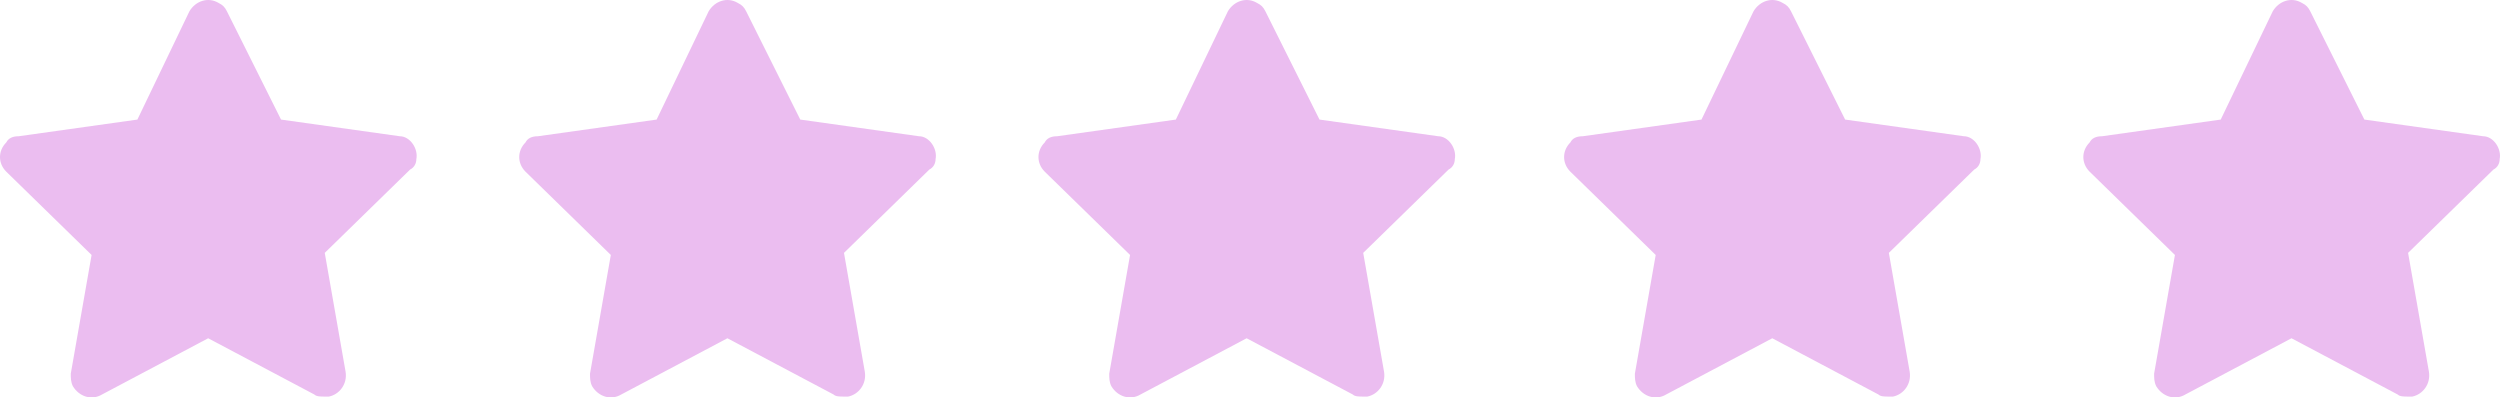 <svg width="390" height="62" viewBox="0 0 390 62" fill="none" xmlns="http://www.w3.org/2000/svg">
<path d="M64.95 24.827C65.275 23.202 63.976 21.253 62.352 21.253L43.841 18.653L35.398 1.758C35.073 1.108 34.748 0.783 34.099 0.458C32.475 -0.517 30.526 0.133 29.552 1.758L21.433 18.653L2.923 21.253C1.948 21.253 1.299 21.578 0.974 22.227C-0.325 23.527 -0.325 25.476 0.974 26.776L14.289 39.773L11.041 58.293C11.041 58.943 11.041 59.593 11.366 60.242C12.341 61.867 14.289 62.517 15.913 61.542L32.475 52.769L49.037 61.542C49.362 61.867 50.011 61.867 50.661 61.867H51.31C52.934 61.542 54.233 59.917 53.908 57.968L50.661 39.448L63.976 26.451C64.625 26.126 64.95 25.476 64.95 24.827Z" fill="#EBBDF0"/>
<path d="M389.95 24.827C390.275 23.202 388.976 21.253 387.352 21.253L368.841 18.653L360.398 1.758C360.073 1.108 359.748 0.783 359.099 0.458C357.475 -0.517 355.526 0.133 354.552 1.758L346.433 18.653L327.923 21.253C326.948 21.253 326.299 21.578 325.974 22.227C324.675 23.527 324.675 25.476 325.974 26.776L339.289 39.773L336.041 58.293C336.041 58.943 336.041 59.593 336.366 60.242C337.34 61.867 339.289 62.517 340.913 61.542L357.475 52.769L374.037 61.542C374.362 61.867 375.011 61.867 375.661 61.867H376.31C377.934 61.542 379.233 59.917 378.908 57.968L375.661 39.448L388.976 26.451C389.625 26.126 389.95 25.476 389.95 24.827Z" fill="#EBBDF0"/>
<path d="M308.95 24.827C309.275 23.202 307.976 21.253 306.352 21.253L287.841 18.653L279.398 1.758C279.073 1.108 278.748 0.783 278.099 0.458C276.475 -0.517 274.526 0.133 273.552 1.758L265.433 18.653L246.923 21.253C245.948 21.253 245.299 21.578 244.974 22.227C243.675 23.527 243.675 25.476 244.974 26.776L258.289 39.773L255.041 58.293C255.041 58.943 255.041 59.593 255.366 60.242C256.34 61.867 258.289 62.517 259.913 61.542L276.475 52.769L293.037 61.542C293.362 61.867 294.011 61.867 294.661 61.867H295.31C296.934 61.542 298.233 59.917 297.908 57.968L294.661 39.448L307.976 26.451C308.625 26.126 308.95 25.476 308.95 24.827Z" fill="#EBBDF0"/>
<path d="M226.95 24.827C227.275 23.202 225.976 21.253 224.352 21.253L205.841 18.653L197.398 1.758C197.073 1.108 196.748 0.783 196.099 0.458C194.475 -0.517 192.526 0.133 191.552 1.758L183.433 18.653L164.923 21.253C163.948 21.253 163.299 21.578 162.974 22.227C161.675 23.527 161.675 25.476 162.974 26.776L176.289 39.773L173.041 58.293C173.041 58.943 173.041 59.593 173.366 60.242C174.34 61.867 176.289 62.517 177.913 61.542L194.475 52.769L211.037 61.542C211.362 61.867 212.011 61.867 212.661 61.867H213.31C214.934 61.542 216.233 59.917 215.908 57.968L212.661 39.448L225.976 26.451C226.625 26.126 226.95 25.476 226.95 24.827Z" fill="#EBBDF0"/>
<path d="M145.95 24.827C146.275 23.202 144.976 21.253 143.352 21.253L124.841 18.653L116.398 1.758C116.073 1.108 115.748 0.783 115.099 0.458C113.475 -0.517 111.526 0.133 110.552 1.758L102.433 18.653L83.923 21.253C82.948 21.253 82.299 21.578 81.974 22.227C80.675 23.527 80.675 25.476 81.974 26.776L95.289 39.773L92.041 58.293C92.041 58.943 92.041 59.593 92.366 60.242C93.341 61.867 95.289 62.517 96.913 61.542L113.475 52.769L130.037 61.542C130.362 61.867 131.011 61.867 131.661 61.867H132.31C133.934 61.542 135.233 59.917 134.908 57.968L131.661 39.448L144.976 26.451C145.625 26.126 145.95 25.476 145.95 24.827Z" fill="#EBBDF0"/>
</svg>
